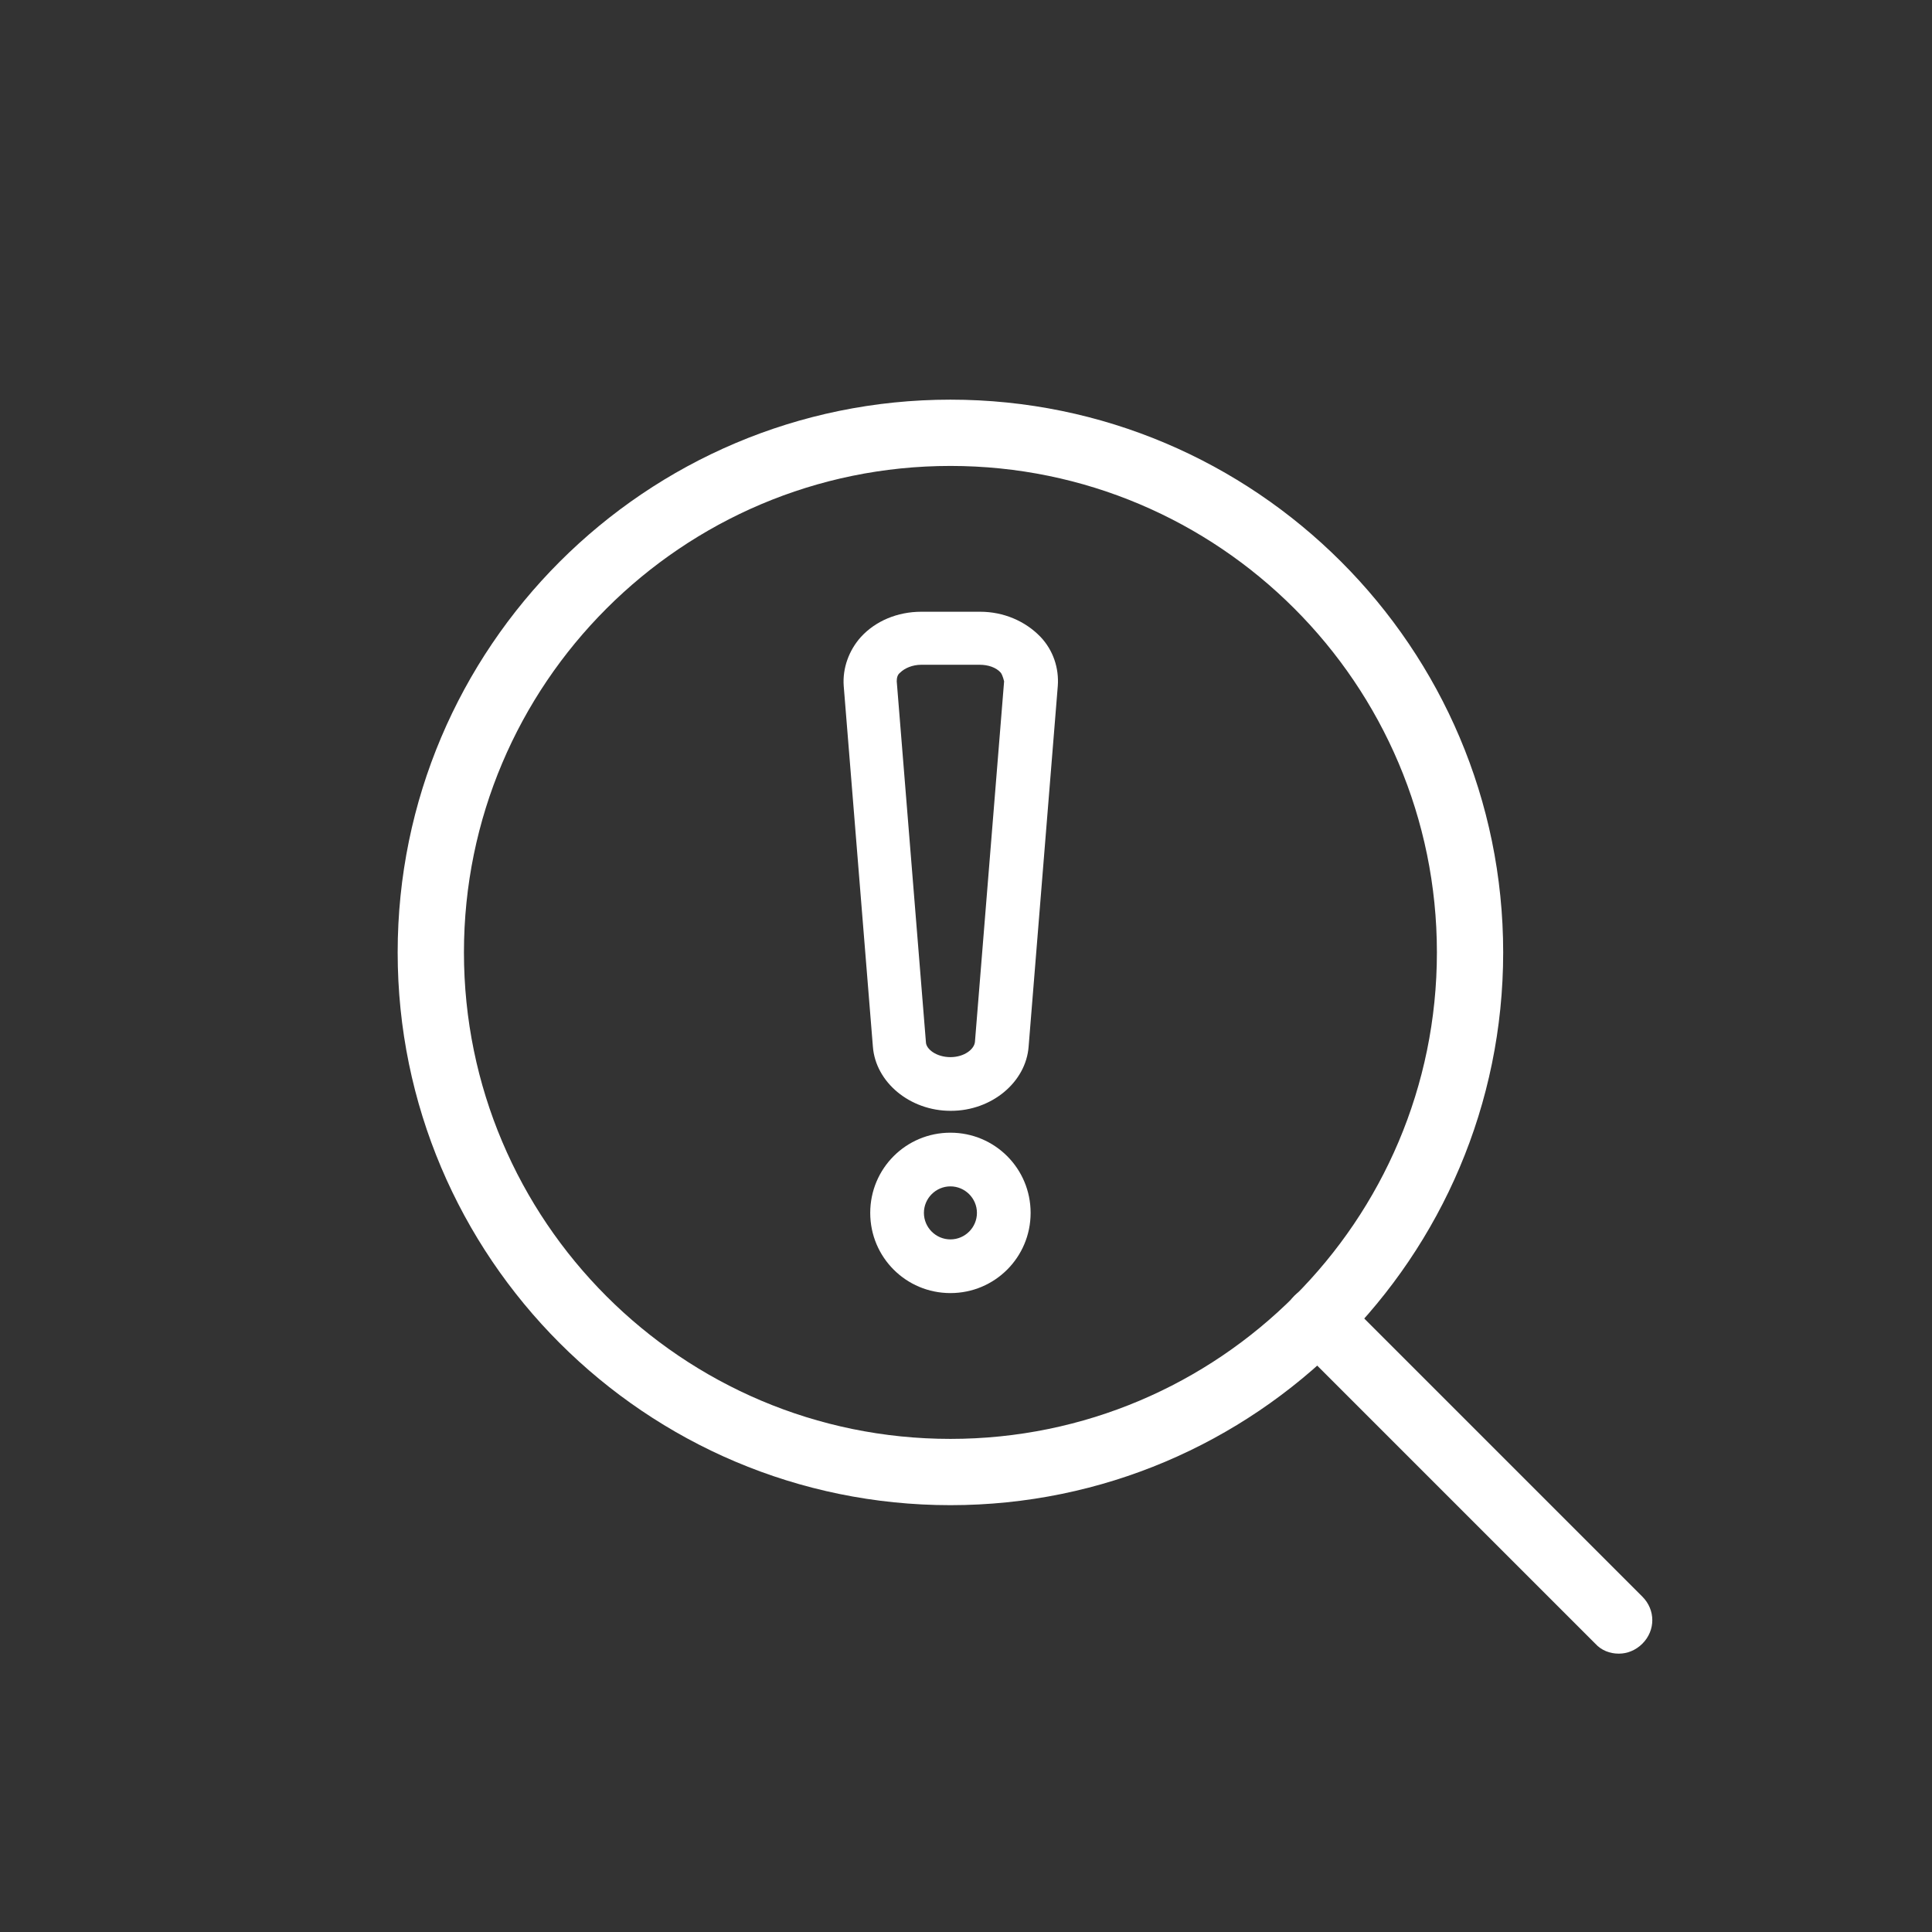 <?xml version="1.0" encoding="UTF-8"?>
<svg id="Layer_2" data-name="Layer 2" xmlns="http://www.w3.org/2000/svg" viewBox="0 0 29.15 29.15">
  <rect x="0" y="0" width="29.15" height="29.15" fill="#333333" stroke="none"/>
  <defs>
    <style>
      .cls-1 {
        fill: #fff;
      }

      .cls-2 {
        fill: none;
      }
    </style>
  </defs>
  <g id="Layer_1-2" data-name="Layer 1">
    <g>
      <circle class="cls-2" cx="14.57" cy="14.57" r="14.57"/>
      <g>
        <path class="cls-1" d="M14.34,22.71c-4.6,0-8.34-3.74-8.34-8.34s3.74-8.34,8.34-8.34,8.34,3.74,8.34,8.34-3.74,8.34-8.34,8.34ZM14.34,7.03c-4.05,0-7.34,3.29-7.34,7.34s3.29,7.34,7.34,7.34,7.34-3.29,7.34-7.34-3.29-7.34-7.34-7.34Z"/>
        <path class="cls-1" d="M24.42,24.95c-.13,0-.26-.05-.35-.15l-4.54-4.54c-.2-.2-.2-.51,0-.71s.51-.2.71,0l4.54,4.54c.2.2.2.51,0,.71-.1.1-.23.15-.35.15Z"/>
      </g>
      <path class="cls-1" d="M14.34,16.76c-.61,0-1.13-.43-1.17-.97l-.44-5.44c-.02-.27.08-.54.26-.74.22-.24.55-.38.91-.38h.89c.35,0,.68.14.91.38.19.2.28.47.26.74l-.44,5.44c-.04.54-.56.97-1.17.97ZM13.9,10.03c-.13,0-.25.05-.32.12-.04.03-.05.08-.05.13l.44,5.44c0,.11.16.23.37.23s.36-.12.37-.23l.44-5.44s-.02-.09-.05-.13c-.07-.08-.19-.12-.32-.12h-.88Z"/>
      <path class="cls-1" d="M14.34,19.51c-.67,0-1.21-.54-1.21-1.21,0-.67.54-1.21,1.21-1.21s1.21.54,1.21,1.21c0,.67-.54,1.21-1.21,1.21ZM14.34,17.9c-.22,0-.4.18-.4.4s.18.4.4.4.4-.18.4-.4h0c0-.22-.18-.4-.4-.4h0Z"/>
    </g>
  </g>
</svg>